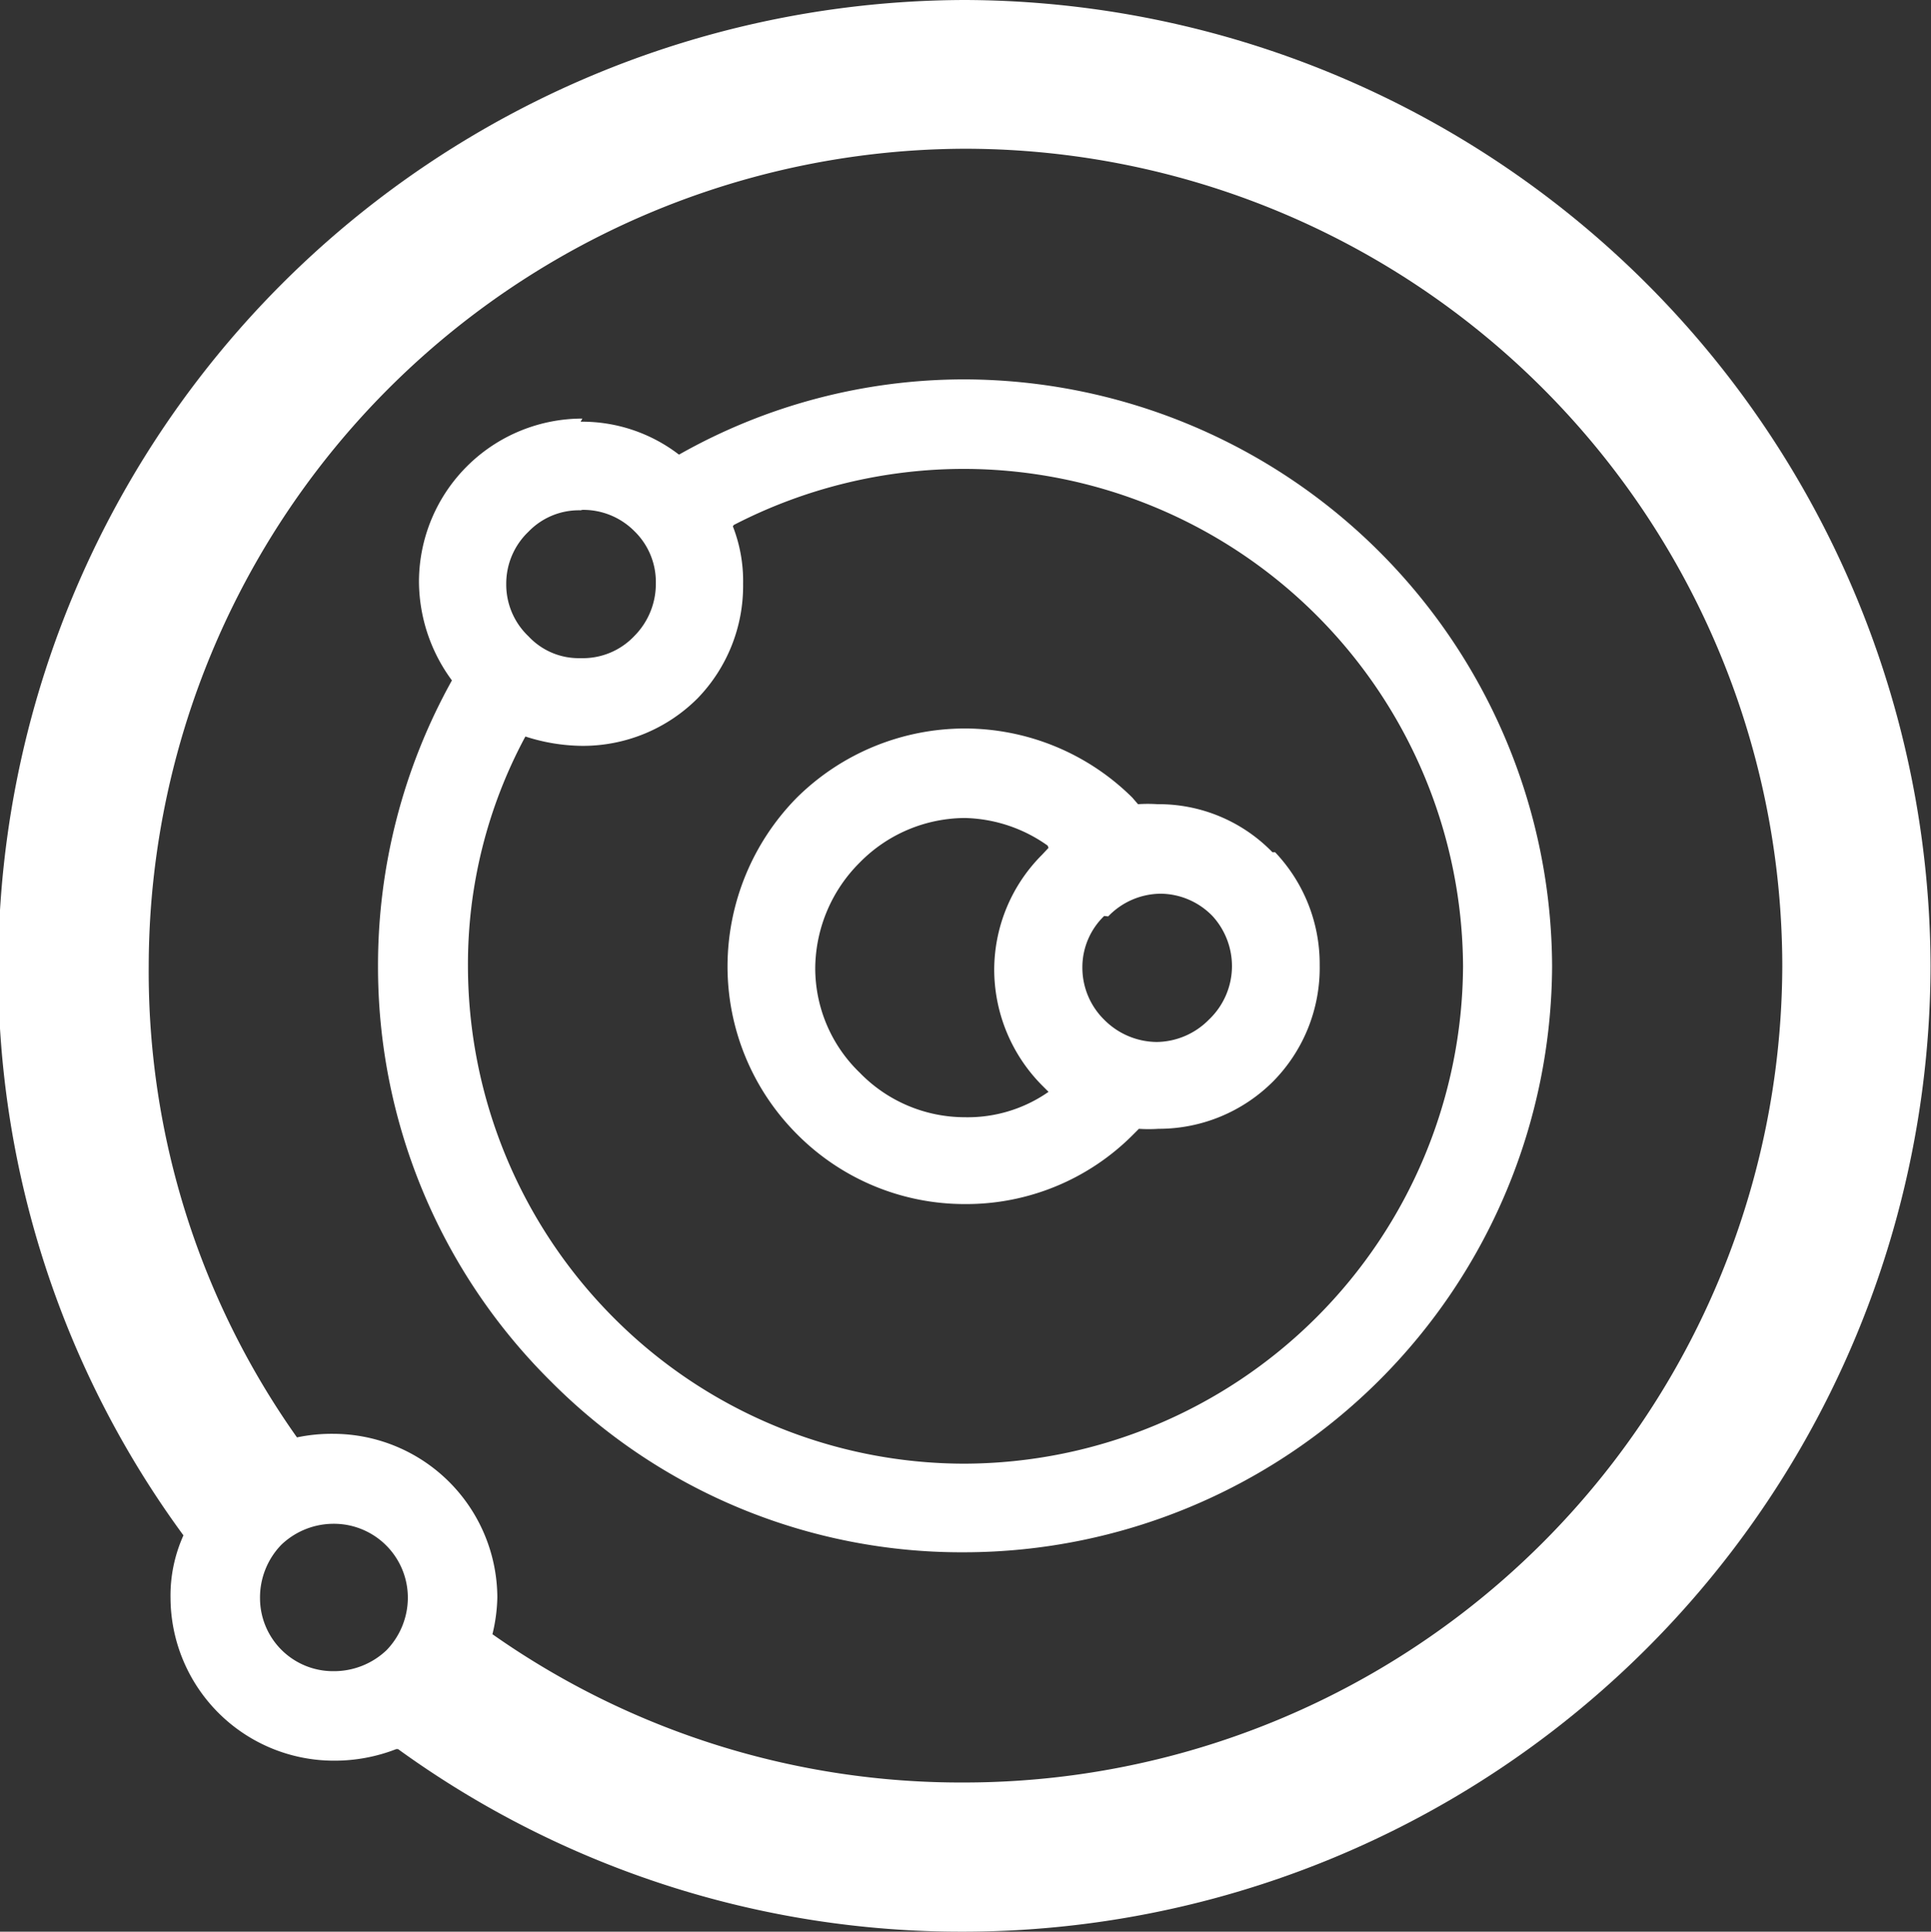 <svg id="_2" data-name="2" xmlns="http://www.w3.org/2000/svg" viewBox="0 0 43.37 43.38"><rect x="0" y="0" width="43.37" height="43.38" fill="#333333" stroke="none"/><defs><style>.cls-1{fill:#fff;}</style></defs><path class="cls-1" d="M-45,30.08a5.35,5.35,0,0,1,3.76,1.55l.13.15a3.31,3.31,0,0,1,.44,0,3.56,3.56,0,0,1,2.58,1.08l.06,0a3.64,3.64,0,0,1,1,2.53A3.63,3.63,0,0,1-38.07,38a3.63,3.63,0,0,1-2.58,1.07h0a3.31,3.31,0,0,1-.44,0l-.13.13A5.28,5.28,0,0,1-45,40.76a5.3,5.3,0,0,1-3.77-1.57,5.33,5.33,0,0,1-1.56-3.77,5.41,5.41,0,0,1,1.56-3.79A5.37,5.37,0,0,1-45,30.08ZM-60,46h0a3.77,3.77,0,0,1,.83-.08,3.69,3.69,0,0,1,3.67,3.67,3.77,3.77,0,0,1-.11.83A18.28,18.28,0,0,0-45,53.75,18.38,18.38,0,0,0-26.64,35.42,18.37,18.37,0,0,0-45,17.06,18.39,18.39,0,0,0-63.33,35.42,18.09,18.09,0,0,0-60,46Zm2.23,7h0a3.81,3.81,0,0,1-1.4.26,3.67,3.67,0,0,1-3.67-3.64,3.29,3.29,0,0,1,.29-1.42,21.45,21.45,0,0,1-4.16-12.75A21.76,21.76,0,0,1-45,13.72a21.76,21.76,0,0,1,21.69,21.7A21.74,21.74,0,0,1-45,57.1,21.56,21.56,0,0,1-57.73,53Zm-2.58-4.59h0a1.7,1.7,0,0,0-.48,1.21,1.64,1.64,0,0,0,1.66,1.63,1.71,1.71,0,0,0,1.18-.47h0a1.7,1.7,0,0,0,.48-1.16,1.66,1.66,0,0,0-1.66-1.68,1.7,1.7,0,0,0-1.18.47Zm6.72-25.22h0a3.57,3.57,0,0,1,2.21.74A13,13,0,0,1-45,22.24,13.23,13.23,0,0,1-31.81,35.42,13.22,13.22,0,0,1-45,48.58a13,13,0,0,1-9.3-3.84,13.1,13.1,0,0,1-3.88-9.32A13.16,13.16,0,0,1-56.52,29a3.76,3.76,0,0,1-.74-2.24,3.67,3.67,0,0,1,3.67-3.64Zm3.42,2.35h0a3.38,3.38,0,0,1,.23,1.29A3.63,3.63,0,0,1-51,29.4a3.64,3.64,0,0,1-2.59,1.07,4.24,4.24,0,0,1-1.28-.21,10.79,10.79,0,0,0-1.29,5.16,11.2,11.2,0,0,0,3.28,7.9A11.12,11.12,0,0,0-45,46.59,11.23,11.23,0,0,0-33.81,35.42,11.23,11.23,0,0,0-45,24.25a11.27,11.27,0,0,0-5.19,1.26Zm-3.42-.36h0a1.57,1.57,0,0,0-1.17.48,1.61,1.61,0,0,0-.5,1.17,1.6,1.6,0,0,0,.5,1.18,1.54,1.54,0,0,0,1.17.49A1.59,1.59,0,0,0-52.42,28a1.66,1.66,0,0,0,.48-1.18,1.59,1.59,0,0,0-.48-1.17,1.62,1.62,0,0,0-1.17-.48Zm10.49,7.53h0A3.33,3.33,0,0,0-45,32.09a3.33,3.33,0,0,0-2.36,1,3.38,3.38,0,0,0-1,2.37,3.26,3.26,0,0,0,1,2.35,3.29,3.29,0,0,0,2.36,1,3.17,3.17,0,0,0,1.88-.57l-.15-.15a3.7,3.7,0,0,1-1.07-2.59,3.66,3.66,0,0,1,1.07-2.58l.15-.16Zm1.27,1.58h0a1.6,1.6,0,0,0-.49,1.16,1.64,1.64,0,0,0,.49,1.17,1.68,1.68,0,0,0,1.18.5,1.67,1.67,0,0,0,1.17-.5h0A1.66,1.66,0,0,0-39,35.42a1.67,1.67,0,0,0-.43-1.12l0,0a1.64,1.64,0,0,0-1.17-.51,1.65,1.65,0,0,0-1.18.51Z" transform="translate(66.67 -13.72)"/></svg>